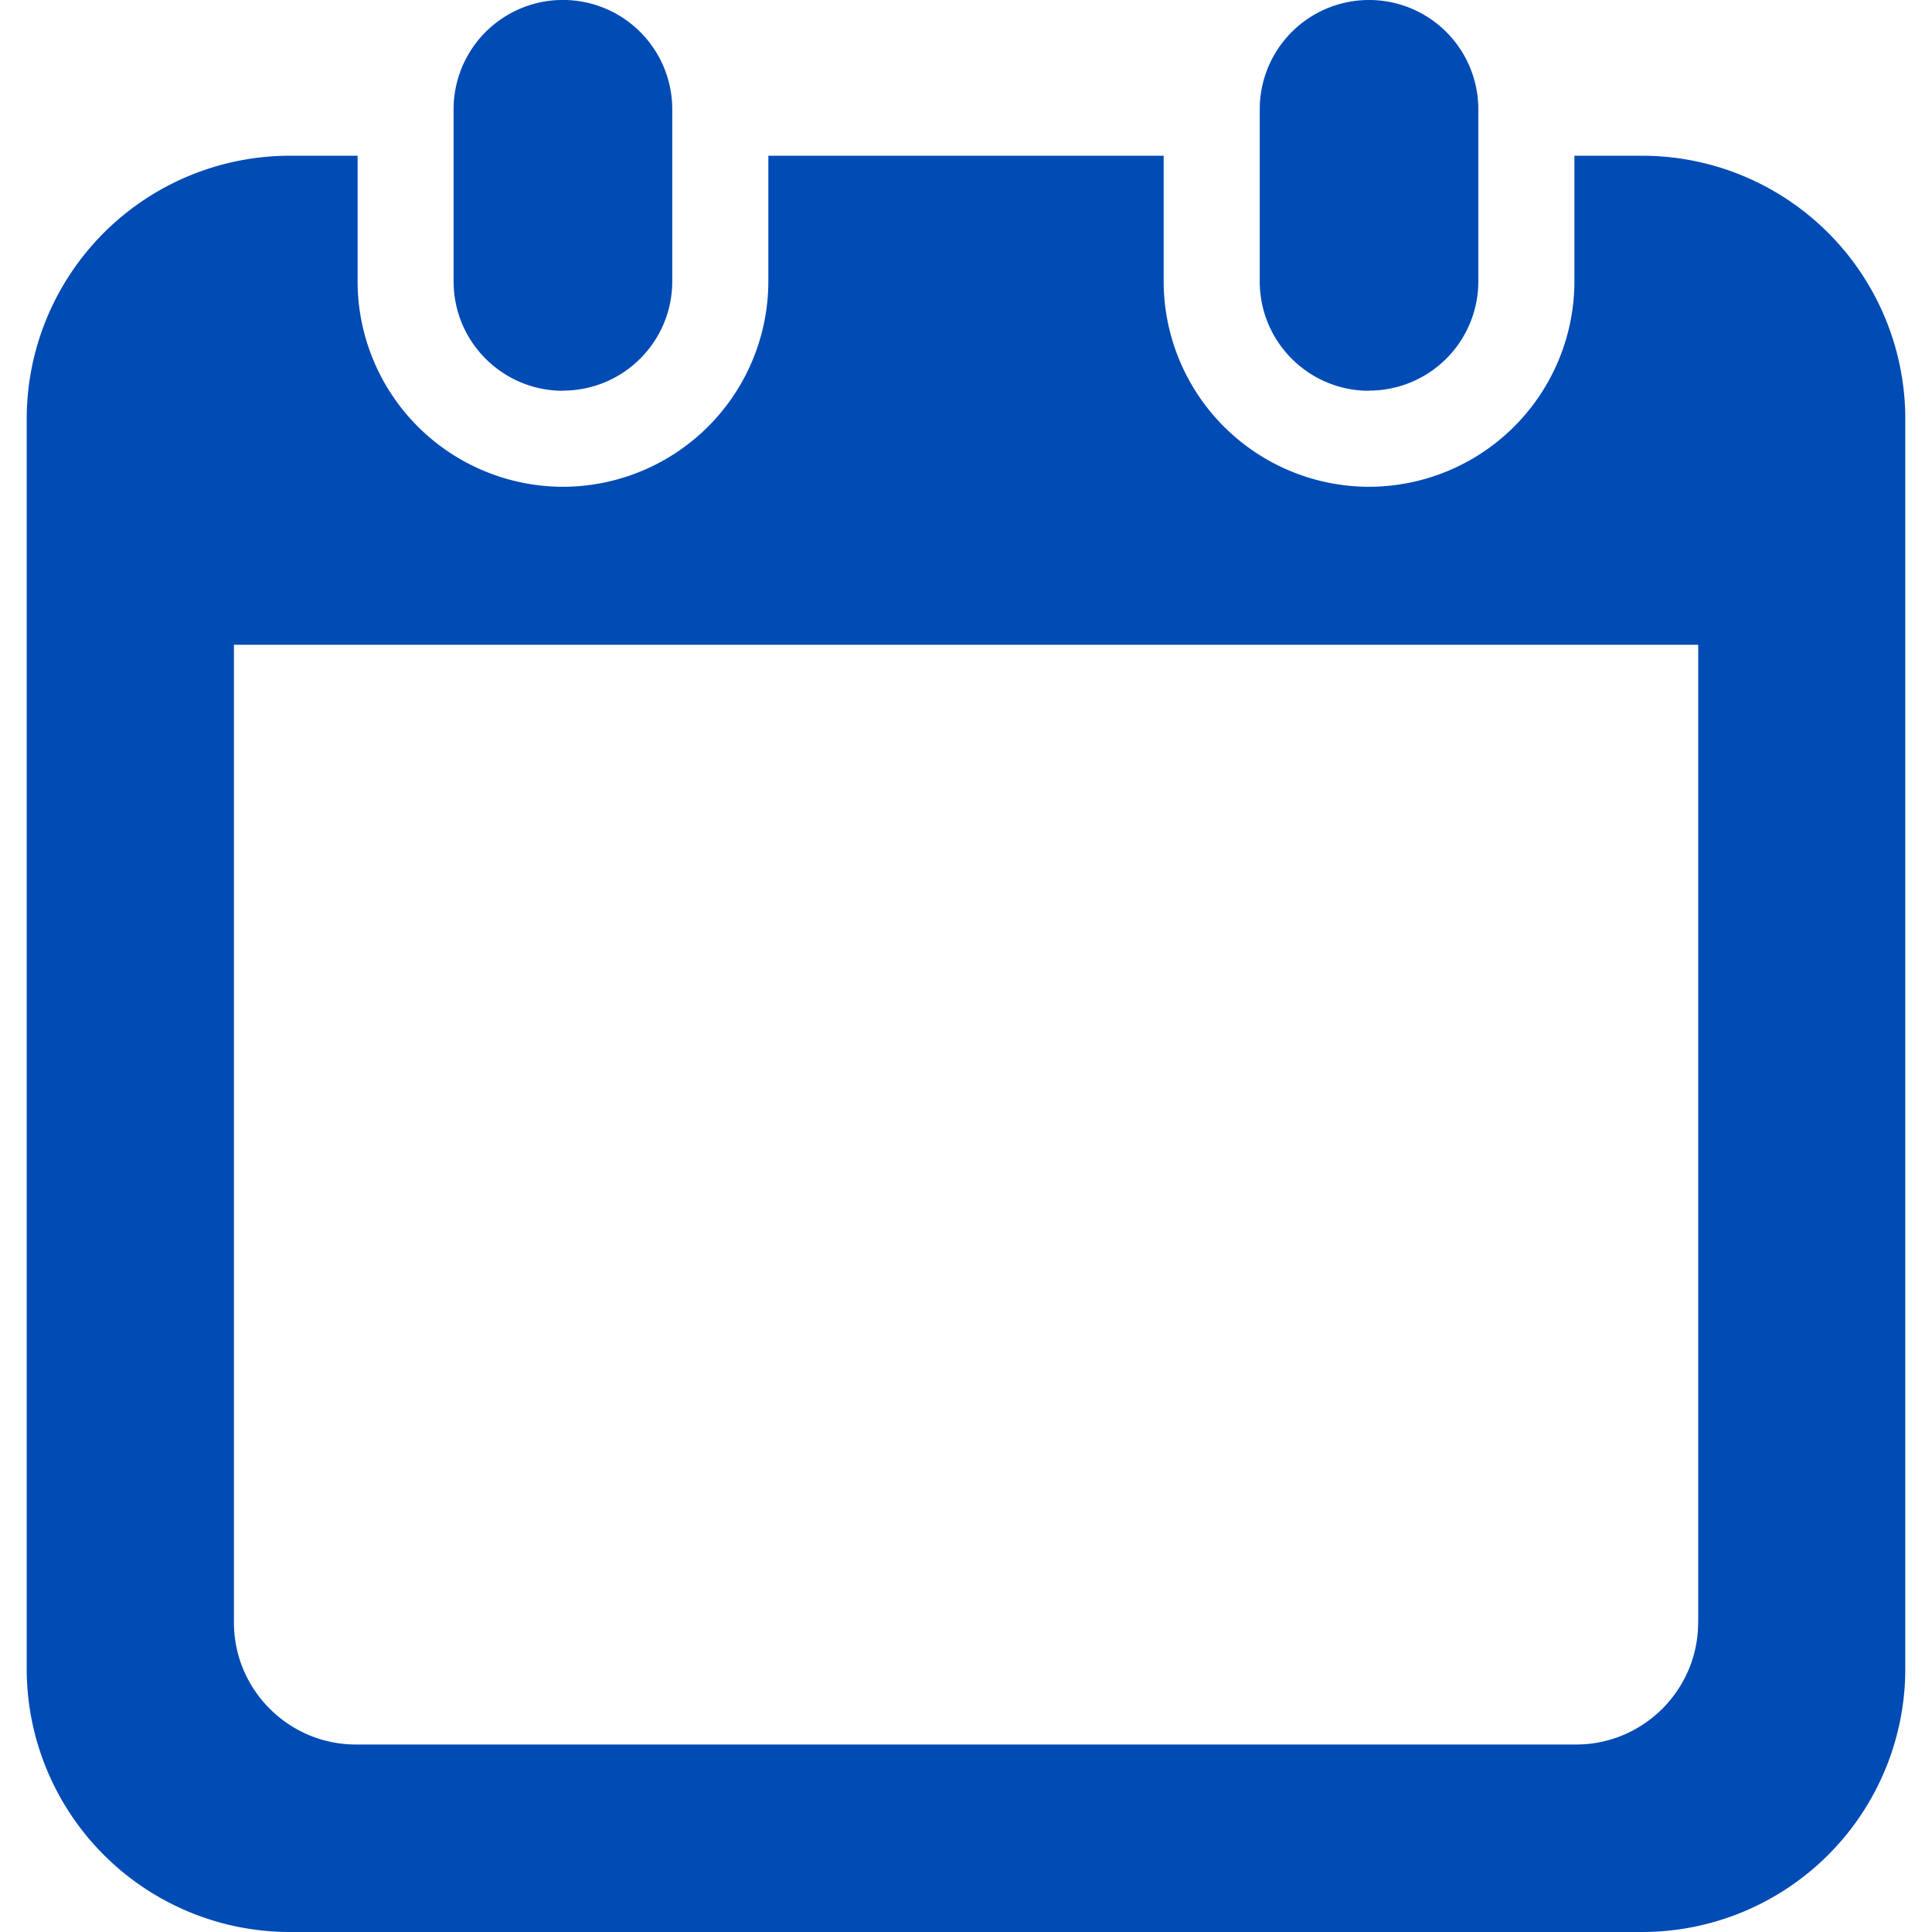 <svg width="23" height="23" viewBox="0 0 23 23" fill="none" xmlns="http://www.w3.org/2000/svg"><g clip-path="url(#a)" fill="#004BB4"><path d="M6.702 4.65c.718 0 1.301-.582 1.301-1.301V1.301a1.301 1.301 0 0 0-2.603 0V3.35c0 .719.583 1.302 1.302 1.302zm9.596 0a1.3 1.3 0 0 0 1.301-1.301V1.301a1.301 1.301 0 0 0-2.602 0V3.35c0 .719.582 1.302 1.301 1.302z"/><path d="M19.548 1.854h-.805V3.35a2.448 2.448 0 0 1-2.445 2.445 2.448 2.448 0 0 1-2.445-2.445V1.854H9.147V3.35a2.448 2.448 0 0 1-2.445 2.445A2.448 2.448 0 0 1 4.257 3.35V1.854h-.805A3.134 3.134 0 0 0 .318 4.988v14.878A3.134 3.134 0 0 0 3.452 23h16.096a3.134 3.134 0 0 0 3.134-3.134V4.988a3.134 3.134 0 0 0-3.134-3.134zm.668 17.462c0 .8-.652 1.452-1.453 1.452H4.237c-.8 0-1.452-.652-1.452-1.452V7.676h17.432v11.64z"/></g><defs><clipPath id="a"><path fill="#fff" d="M0 0h23v23H0z"/></clipPath></defs></svg>